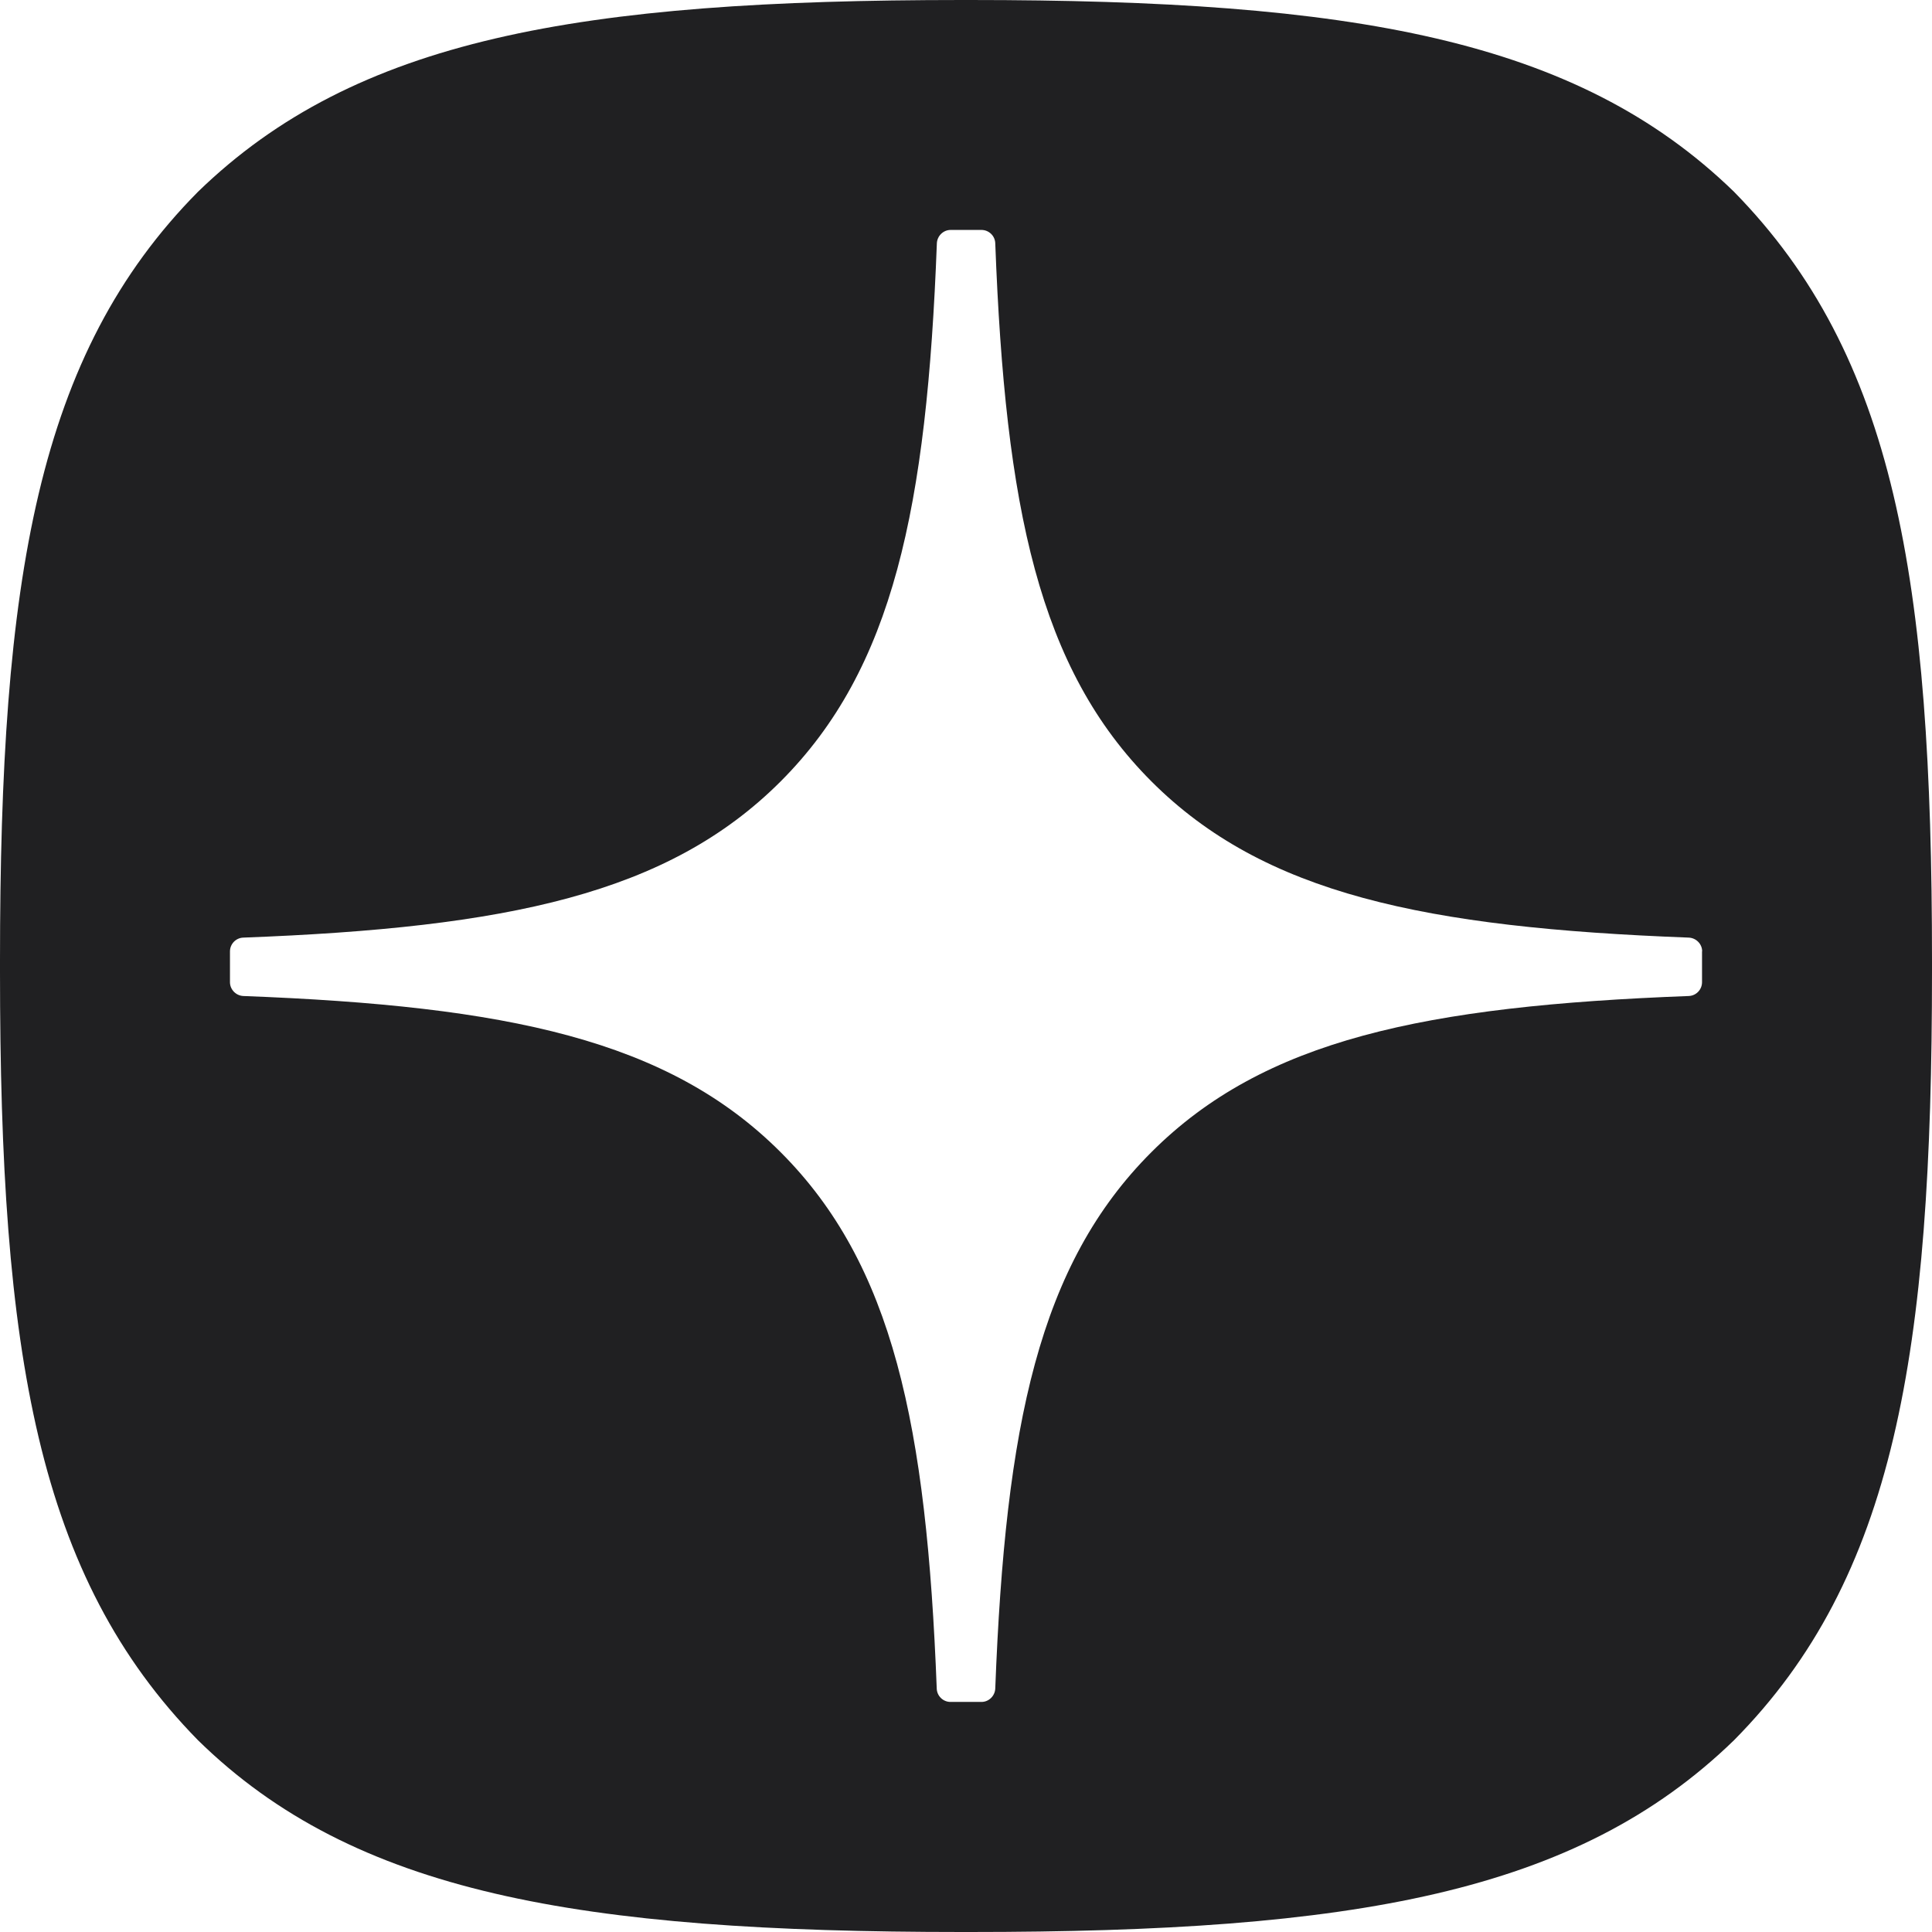 <svg width="62" height="62" viewBox="0 0 62 62" fill="none" xmlns="http://www.w3.org/2000/svg">
<path fill-rule="evenodd" clip-rule="evenodd" d="M31.124 62H30.876C18.567 62 11.368 60.76 6.354 55.846C1.192 50.581 0 43.434 0 31.173V30.827C0 18.566 1.192 11.368 6.354 6.154C11.416 1.24 18.567 0 30.88 0H31.127C43.389 0 50.587 1.24 55.646 6.154C60.808 11.419 62 18.566 62 30.827V31.173C62 43.438 60.808 50.632 55.646 55.846C50.584 60.76 43.437 62 31.124 62ZM54.196 30.089C54.432 30.1 54.624 30.295 54.624 30.531H54.62V31.52C54.62 31.76 54.428 31.956 54.192 31.963C45.717 32.284 40.562 33.361 36.95 36.974C33.341 40.582 32.264 45.729 31.939 54.189C31.928 54.425 31.732 54.617 31.496 54.617H30.504C30.264 54.617 30.068 54.425 30.061 54.189C29.736 45.729 28.659 40.582 25.05 36.974C21.442 33.365 16.283 32.284 7.808 31.963C7.572 31.952 7.38 31.756 7.38 31.52V30.531C7.38 30.292 7.572 30.096 7.808 30.089C16.283 29.768 21.438 28.69 25.05 25.078C28.666 21.462 29.744 16.297 30.065 7.807C30.076 7.571 30.271 7.379 30.507 7.379H31.496C31.736 7.379 31.932 7.571 31.939 7.807C32.26 16.301 33.337 21.462 36.953 25.078C40.562 28.687 45.721 29.768 54.196 30.089Z" fill="#202022"/>
</svg>
